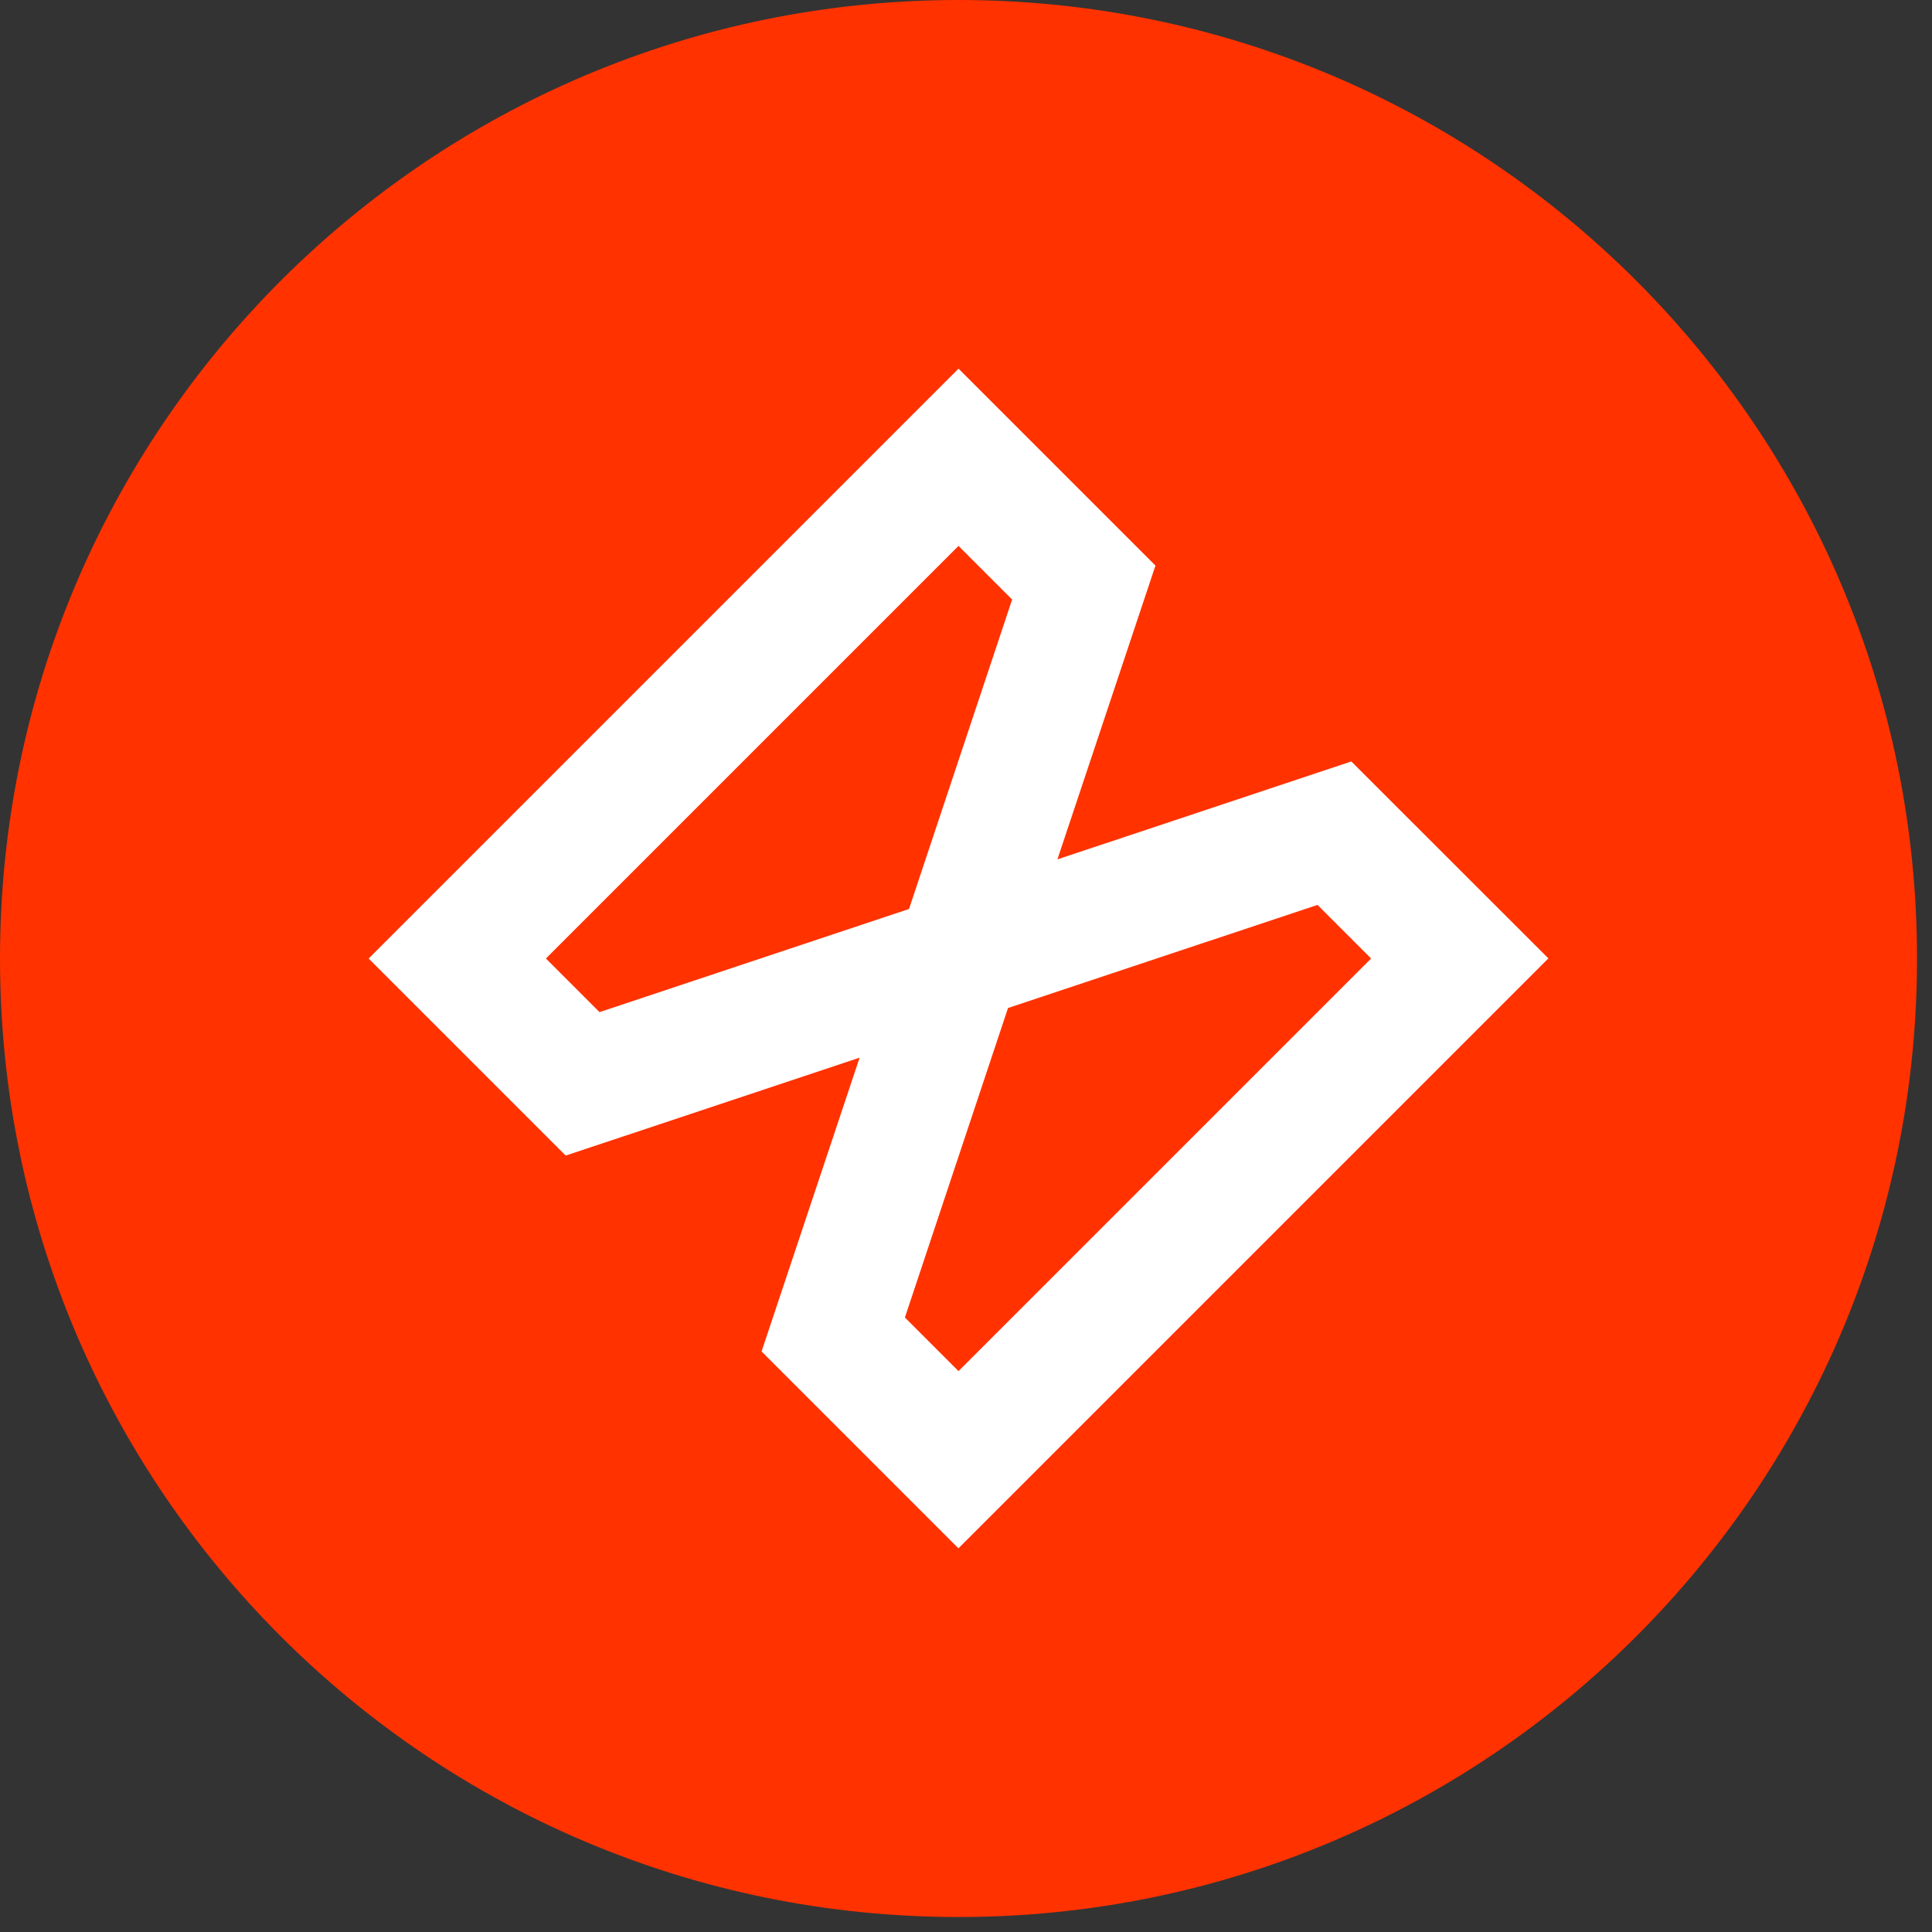 <svg width="16" height="16" viewBox="0 0 16 16" fill="none" xmlns="http://www.w3.org/2000/svg">
<rect x="0" y="0" width="16" height="16" fill="#333333" stroke="none"/>
<g clip-path="url(#clip0_2332_588)">
<path d="M15.876 7.938C15.876 12.323 12.323 15.876 7.938 15.876C3.554 15.876 0 12.323 0 7.938C0 3.554 3.554 0 7.938 0C12.323 0 15.876 3.554 15.876 7.938Z" fill="#FF3200"/>
<path d="M4.521 7.938L4.965 8.382L7.528 7.528L8.382 4.965L7.938 4.521L4.521 7.938ZM7.494 10.911L7.938 11.355L11.355 7.938L10.911 7.494L8.348 8.348L7.494 10.911ZM7.938 12.823L6.307 11.192L7.119 8.759L4.685 9.57L3.053 7.938L7.938 3.053L9.569 4.684L8.757 7.117L11.191 6.306L12.823 7.937L7.938 12.822V12.823Z" fill="white"/>
</g>
<defs>
<clipPath id="clip0_2332_588">
<rect width="16" height="16" fill="white"/>
</clipPath>
</defs>
</svg>
